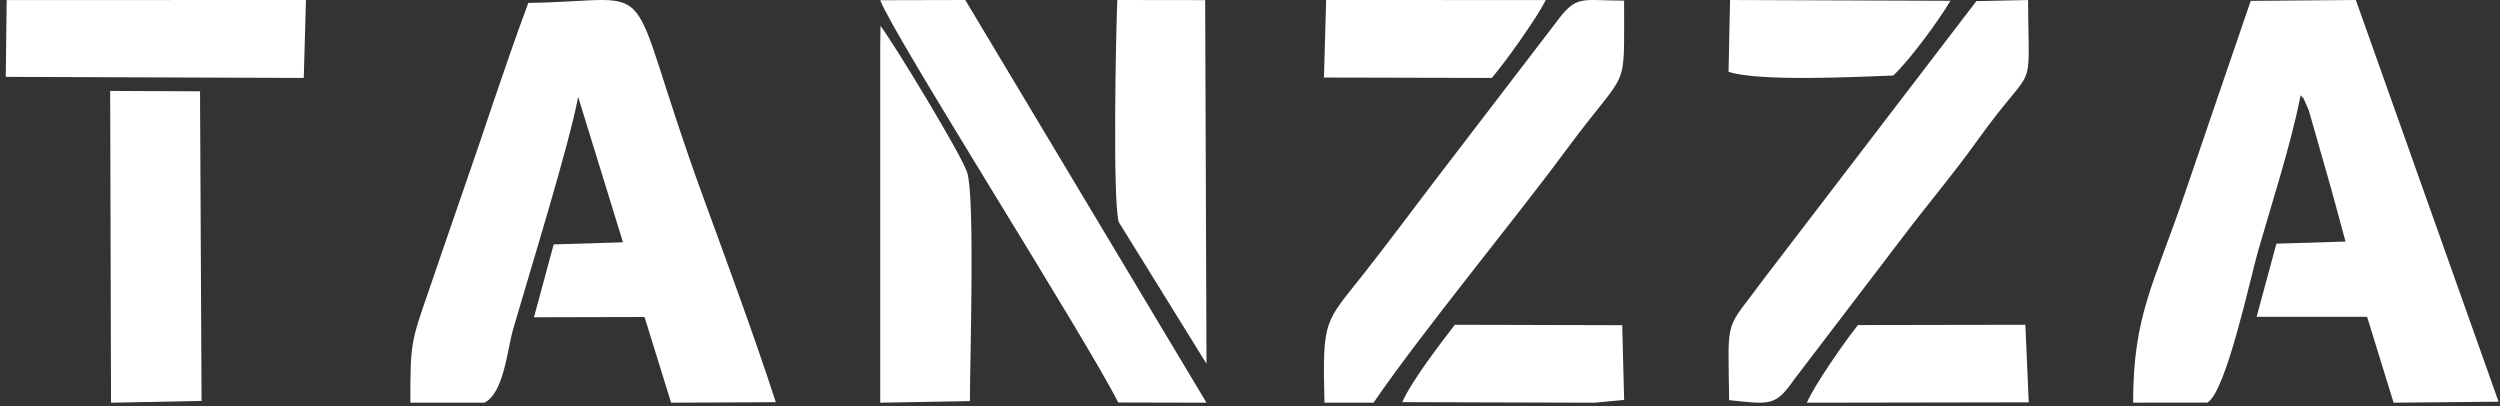 <?xml version="1.0" encoding="UTF-8"?> <svg xmlns="http://www.w3.org/2000/svg" width="234" height="38" viewBox="0 0 234 38" fill="none"><rect x="0" y="0" width="234" height="38" fill="#333333" stroke="none"/><path fill-rule="evenodd" clip-rule="evenodd" d="M45.358 37.688C47.182 36.726 47.456 32.782 48.055 30.721C49.652 25.222 53.294 13.503 54.114 9.066L58.312 22.68L51.825 22.876L49.98 29.696L60.329 29.672L62.815 37.692L72.615 37.645C70.544 31.276 68.107 24.72 65.81 18.423C57.952 -3.118 62.496 0.085 49.45 0.273C47.198 6.323 45.342 12.187 43.222 18.229C42.2 21.144 41.2 24.111 40.13 27.216C38.463 32.051 38.41 32.072 38.41 37.688L45.358 37.688Z" fill="white"></path><path fill-rule="evenodd" clip-rule="evenodd" d="M206.603 37.683C208.355 36.727 210.631 26.017 211.354 23.502C212.701 18.819 214.422 13.572 215.342 8.902C215.842 9.6 215.249 8.434 215.937 9.945C215.989 10.059 216.043 10.188 216.092 10.308L216.744 12.566C217.055 13.696 217.409 14.903 217.718 15.976C218.356 18.192 218.938 20.411 219.543 22.609L213.07 22.808L211.219 29.651L221.559 29.651L224.041 37.692L233.866 37.598L220.507 0L210.668 0.083C208.573 6.199 206.578 12.005 204.488 18.144C201.592 26.651 199.661 29.491 199.661 37.687L206.603 37.683Z" fill="white"></path><path fill-rule="evenodd" clip-rule="evenodd" d="M161.847 37.455C165.614 37.837 166.16 38.073 167.901 35.563L178.145 22.133C180.448 19.089 182.848 16.274 185.092 13.135C190.676 5.325 189.863 9.471 189.829 0L184.99 0.104L165.128 26.059C161.366 31.186 161.759 29.337 161.847 37.455Z" fill="white"></path><path fill-rule="evenodd" clip-rule="evenodd" d="M128.565 37.687C133.173 30.974 141.531 20.889 146.718 13.874C152.56 5.973 151.982 8.995 152.017 0.062C147.911 0.053 147.588 -0.541 145.609 2.149L134.899 16.128C132.452 19.323 130.309 22.231 127.771 25.464C123.95 30.33 123.789 29.694 123.969 37.692L128.565 37.687Z" fill="white"></path><path fill-rule="evenodd" clip-rule="evenodd" d="M82.388 0.019C83.617 3.309 101.522 31.455 104.668 37.673L112.928 37.692L90.35 0L82.388 0.019Z" fill="white"></path><path fill-rule="evenodd" clip-rule="evenodd" d="M10.392 37.693L18.865 37.526L18.723 8.547L10.313 8.512L10.392 37.693Z" fill="white"></path><path fill-rule="evenodd" clip-rule="evenodd" d="M82.389 37.692L90.784 37.543C90.784 33.826 91.267 18.453 90.529 16.144C90.003 14.499 83.548 3.868 82.414 2.432L82.388 4.554L82.389 37.692Z" fill="white"></path><path fill-rule="evenodd" clip-rule="evenodd" d="M104.58 0C104.445 3.225 104.14 18.572 104.708 20.773L112.928 34.044L112.804 0.011L104.58 0Z" fill="white"></path><path fill-rule="evenodd" clip-rule="evenodd" d="M0.541 7.194L28.432 7.295L28.637 0L0.625 0.007L0.541 7.194Z" fill="white"></path><path fill-rule="evenodd" clip-rule="evenodd" d="M136.173 30.398C134.909 32.033 132.121 35.658 131.252 37.64L149.235 37.693L152.019 37.429L151.84 30.439L136.173 30.398Z" fill="white"></path><path fill-rule="evenodd" clip-rule="evenodd" d="M173.908 30.426C172.811 31.761 169.782 36.102 169.122 37.693L189.889 37.657L189.574 30.398L173.908 30.426Z" fill="white"></path><path fill-rule="evenodd" clip-rule="evenodd" d="M161.792 6.72C164.609 7.656 173.78 7.199 177.203 7.069C178.672 5.727 181.501 1.889 182.559 0.074L161.933 0L161.792 6.72Z" fill="white"></path><path fill-rule="evenodd" clip-rule="evenodd" d="M123.922 7.257L139.633 7.295C141.087 5.57 143.797 1.741 144.69 0.006L124.127 0L123.922 7.257Z" fill="white"></path></svg> 